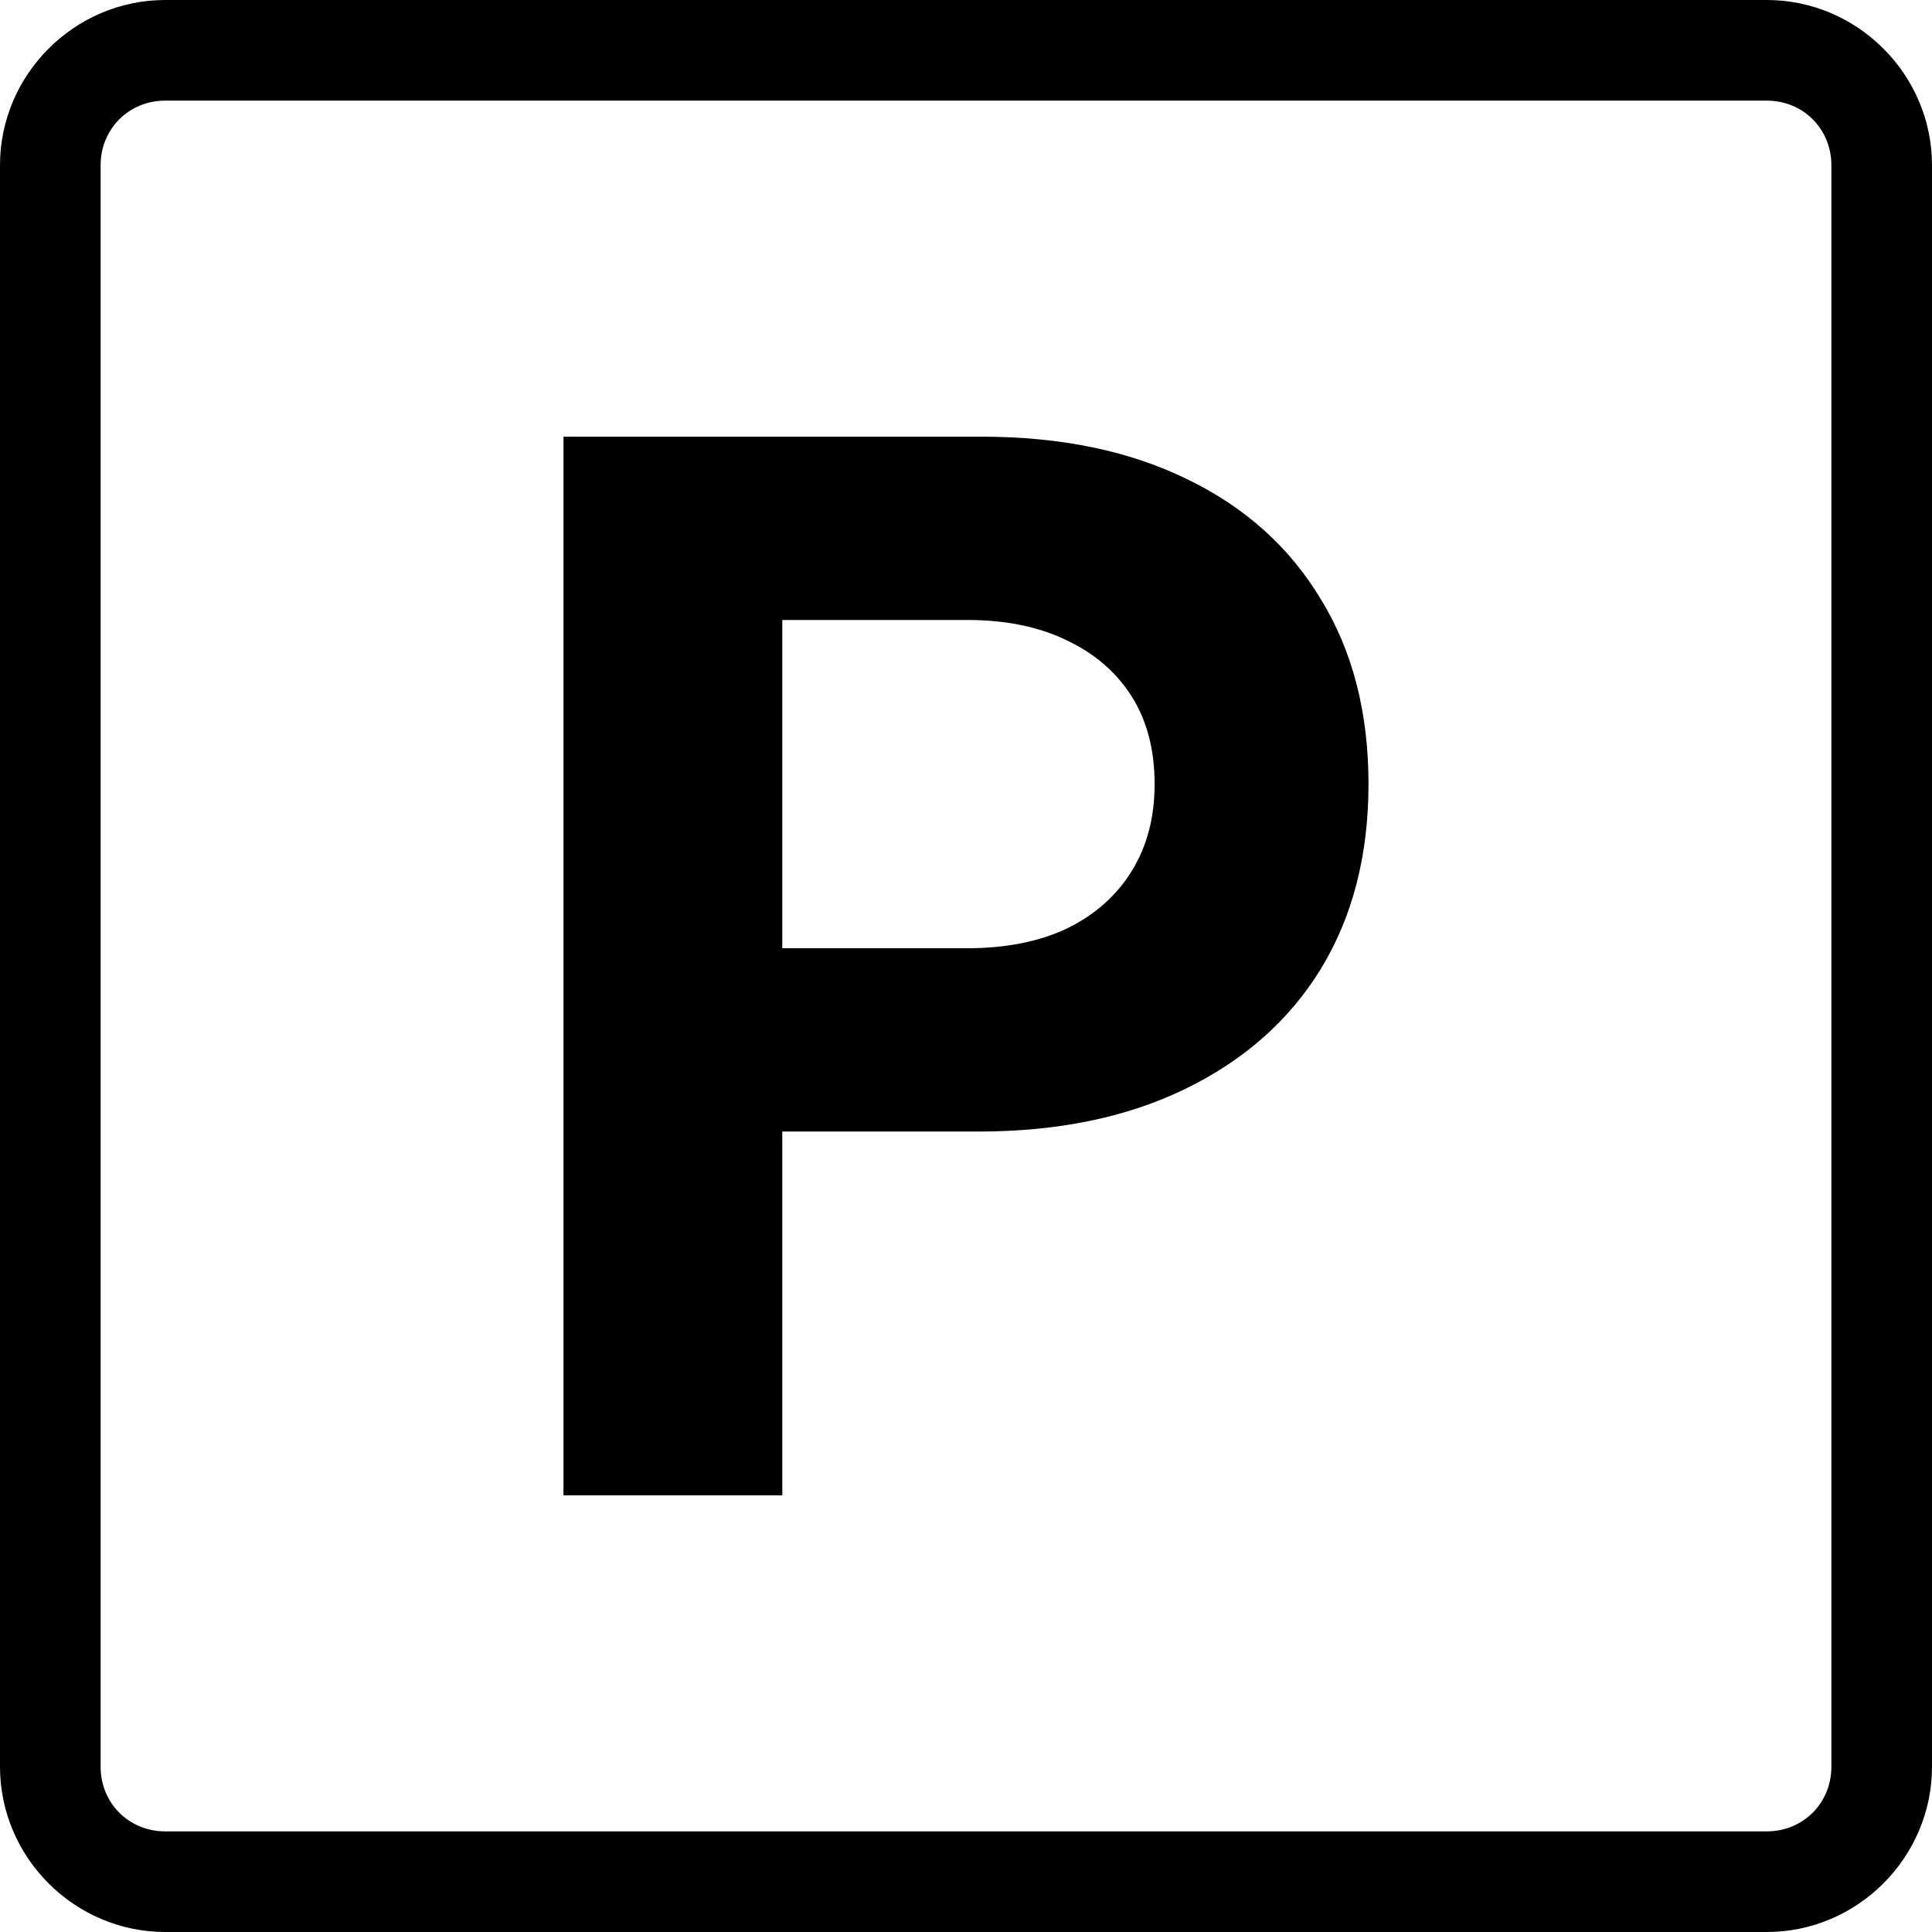 <?xml version="1.0" encoding="UTF-8" standalone="no"?>
<svg
   width="48"
   height="48"
   viewBox="0 0 48 48"
   xmlns="http://www.w3.org/2000/svg">
   <style>
      .path { fill: hsl(208, 52%, 27%); }

      @media (prefers-color-scheme: dark) {
      .path { fill: hsl(205, 65%, 78%) }
      }
   </style>
   <path
      class="path"
      d="M 4.104,0 C 1.852,0 0,1.852 0,4.104 V 43.896 C 0,46.148 1.852,48 4.104,48 H 43.896 C 46.148,48 48,46.148 48,43.896 V 4.104 C 48,1.852 46.148,0 43.896,0 Z m 0,2.5 H 43.896 C 44.797,2.5 45.5,3.203 45.5,4.104 V 43.896 C 45.5,44.797 44.797,45.5 43.896,45.5 H 4.104 C 3.203,45.5 2.5,44.797 2.5,43.896 V 4.104 C 2.5,3.203 3.203,2.5 4.104,2.5 Z" />
   <path
      class="path"
      d="M 14,37.151 V 10.849 h 10.38 q 2.966,0 5.119,1.059 2.154,1.041 3.319,2.983 Q 34,16.816 34,19.481 q 0,2.648 -1.183,4.59 -1.183,1.924 -3.372,2.983 -2.171,1.059 -5.137,1.059 h -7.29 v -4.554 h 7.008 q 1.447,0 2.489,-0.494 1.041,-0.512 1.606,-1.43 0.565,-0.918 0.565,-2.154 0,-1.271 -0.565,-2.171 -0.565,-0.9 -1.606,-1.395 -1.041,-0.512 -2.489,-0.512 h -4.59 v 21.748 z"
      aria-label="P" />
</svg>
